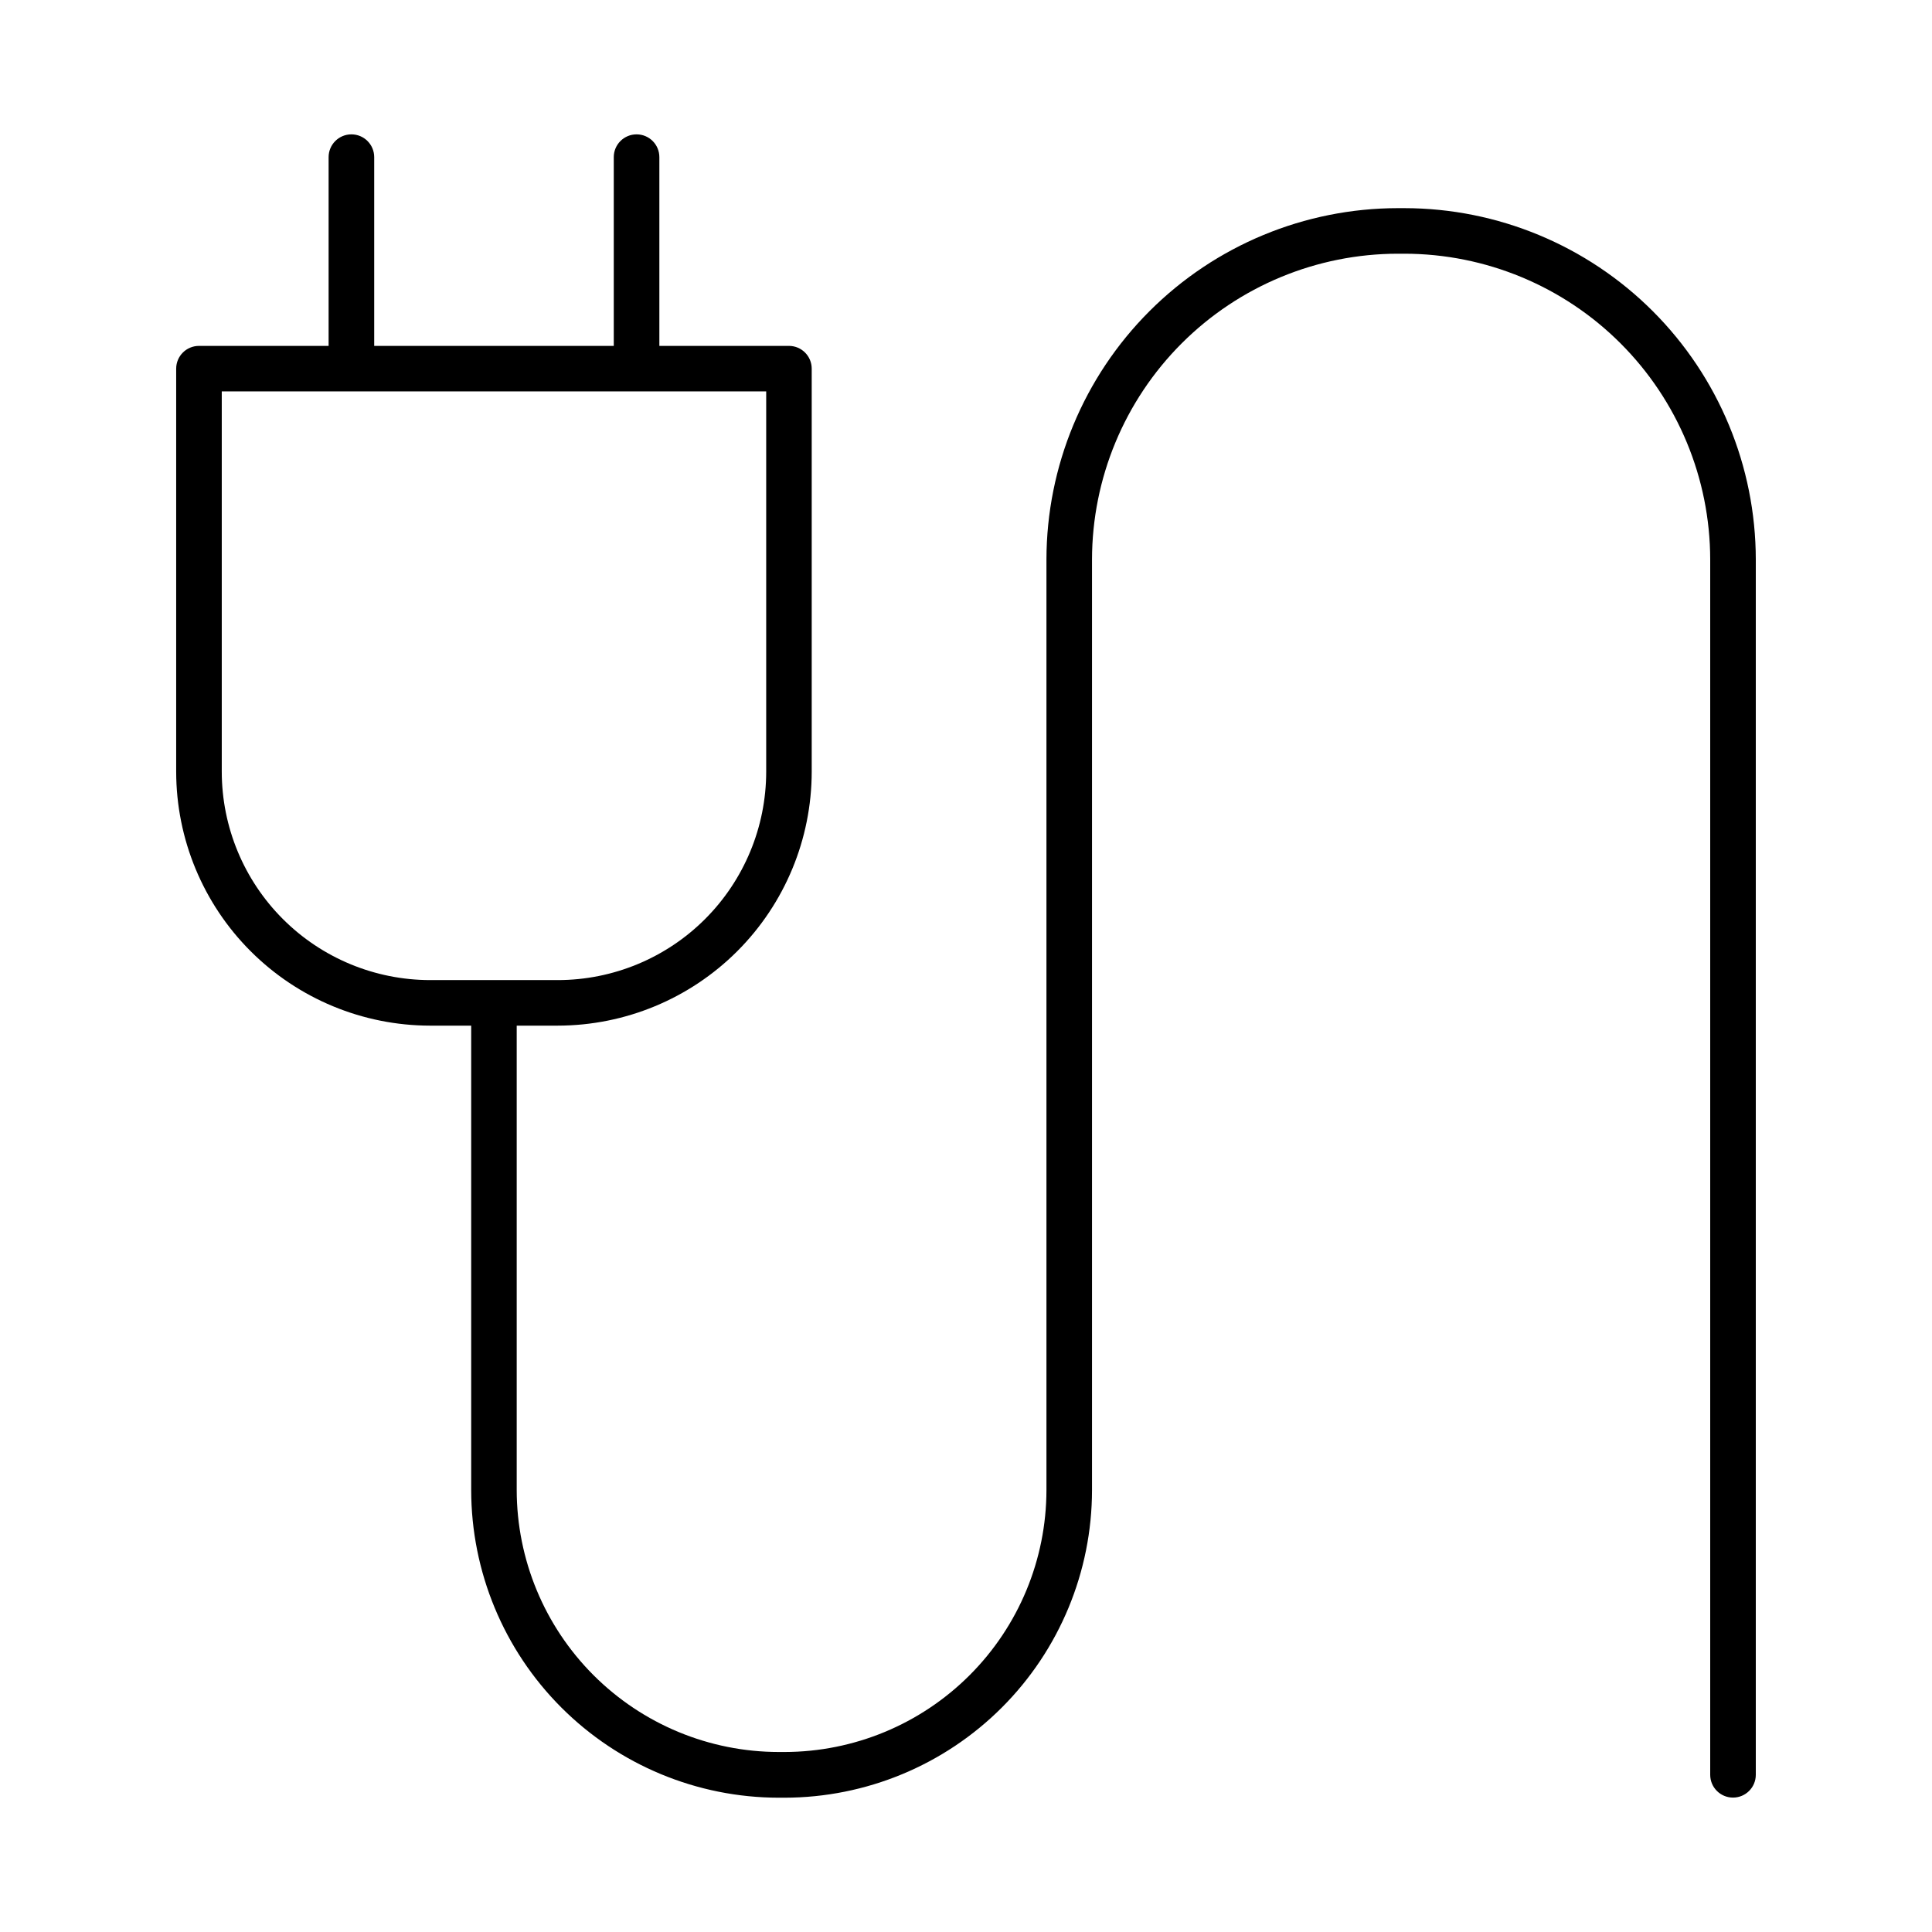 <?xml version="1.0" encoding="UTF-8"?>
<!-- Uploaded to: SVG Repo, www.svgrepo.com, Generator: SVG Repo Mixer Tools -->
<svg fill="#000000" width="800px" height="800px" version="1.1" viewBox="144 144 512 512" xmlns="http://www.w3.org/2000/svg">
 <path d="m516.19 199.16h-1.754c-24.688 0.027-48.355 9.844-65.809 27.297-17.457 17.457-27.277 41.121-27.309 65.809v246.61c-0.02 18.406-7.34 36.051-20.355 49.066-13.012 13.016-30.66 20.336-49.062 20.355h-1.527c-18.41-0.016-36.059-7.332-49.078-20.348s-20.344-30.664-20.363-49.074v-123.07h10.902c17.836-0.023 34.938-7.117 47.551-19.73 12.609-12.609 19.707-29.711 19.727-47.547v-106.85c-0.012-3.32-2.703-6.008-6.023-6.012h-34.352v-50.02c0-3.336-2.703-6.039-6.039-6.039-3.34 0-6.043 2.703-6.043 6.039v50.02h-63.488v-50.02c0-3.336-2.703-6.039-6.043-6.039-3.336 0-6.039 2.703-6.039 6.039v50.02h-34.352c-3.336 0-6.039 2.695-6.043 6.031v106.83c0.02 17.84 7.117 34.941 19.73 47.551 12.613 12.613 29.719 19.707 47.555 19.727h10.895v123.07c0.016 21.617 8.605 42.34 23.887 57.629 15.281 15.285 36.004 23.883 57.617 23.906h1.527c21.605-0.023 42.32-8.617 57.598-23.895 15.277-15.277 23.871-35.992 23.895-57.598v-246.65c0.027-21.484 8.574-42.082 23.766-57.273 15.195-15.191 35.793-23.734 57.277-23.758h1.754c21.48 0.023 42.078 8.566 57.27 23.758 15.191 15.191 23.738 35.789 23.762 57.273v322.07c0 3.336 2.703 6.043 6.043 6.043 3.336 0 6.039-2.707 6.039-6.043v-322.07c-0.027-24.688-9.848-48.352-27.305-65.809-17.457-17.453-41.125-27.27-65.809-27.297zm-313.42 149.37v-100.81h144.28v100.81c-0.016 14.637-5.84 28.668-16.188 39.016-10.348 10.352-24.379 16.172-39.016 16.188h-33.871c-14.637-0.016-28.668-5.836-39.016-16.188-10.348-10.348-16.172-24.379-16.188-39.016z"/>
</svg>